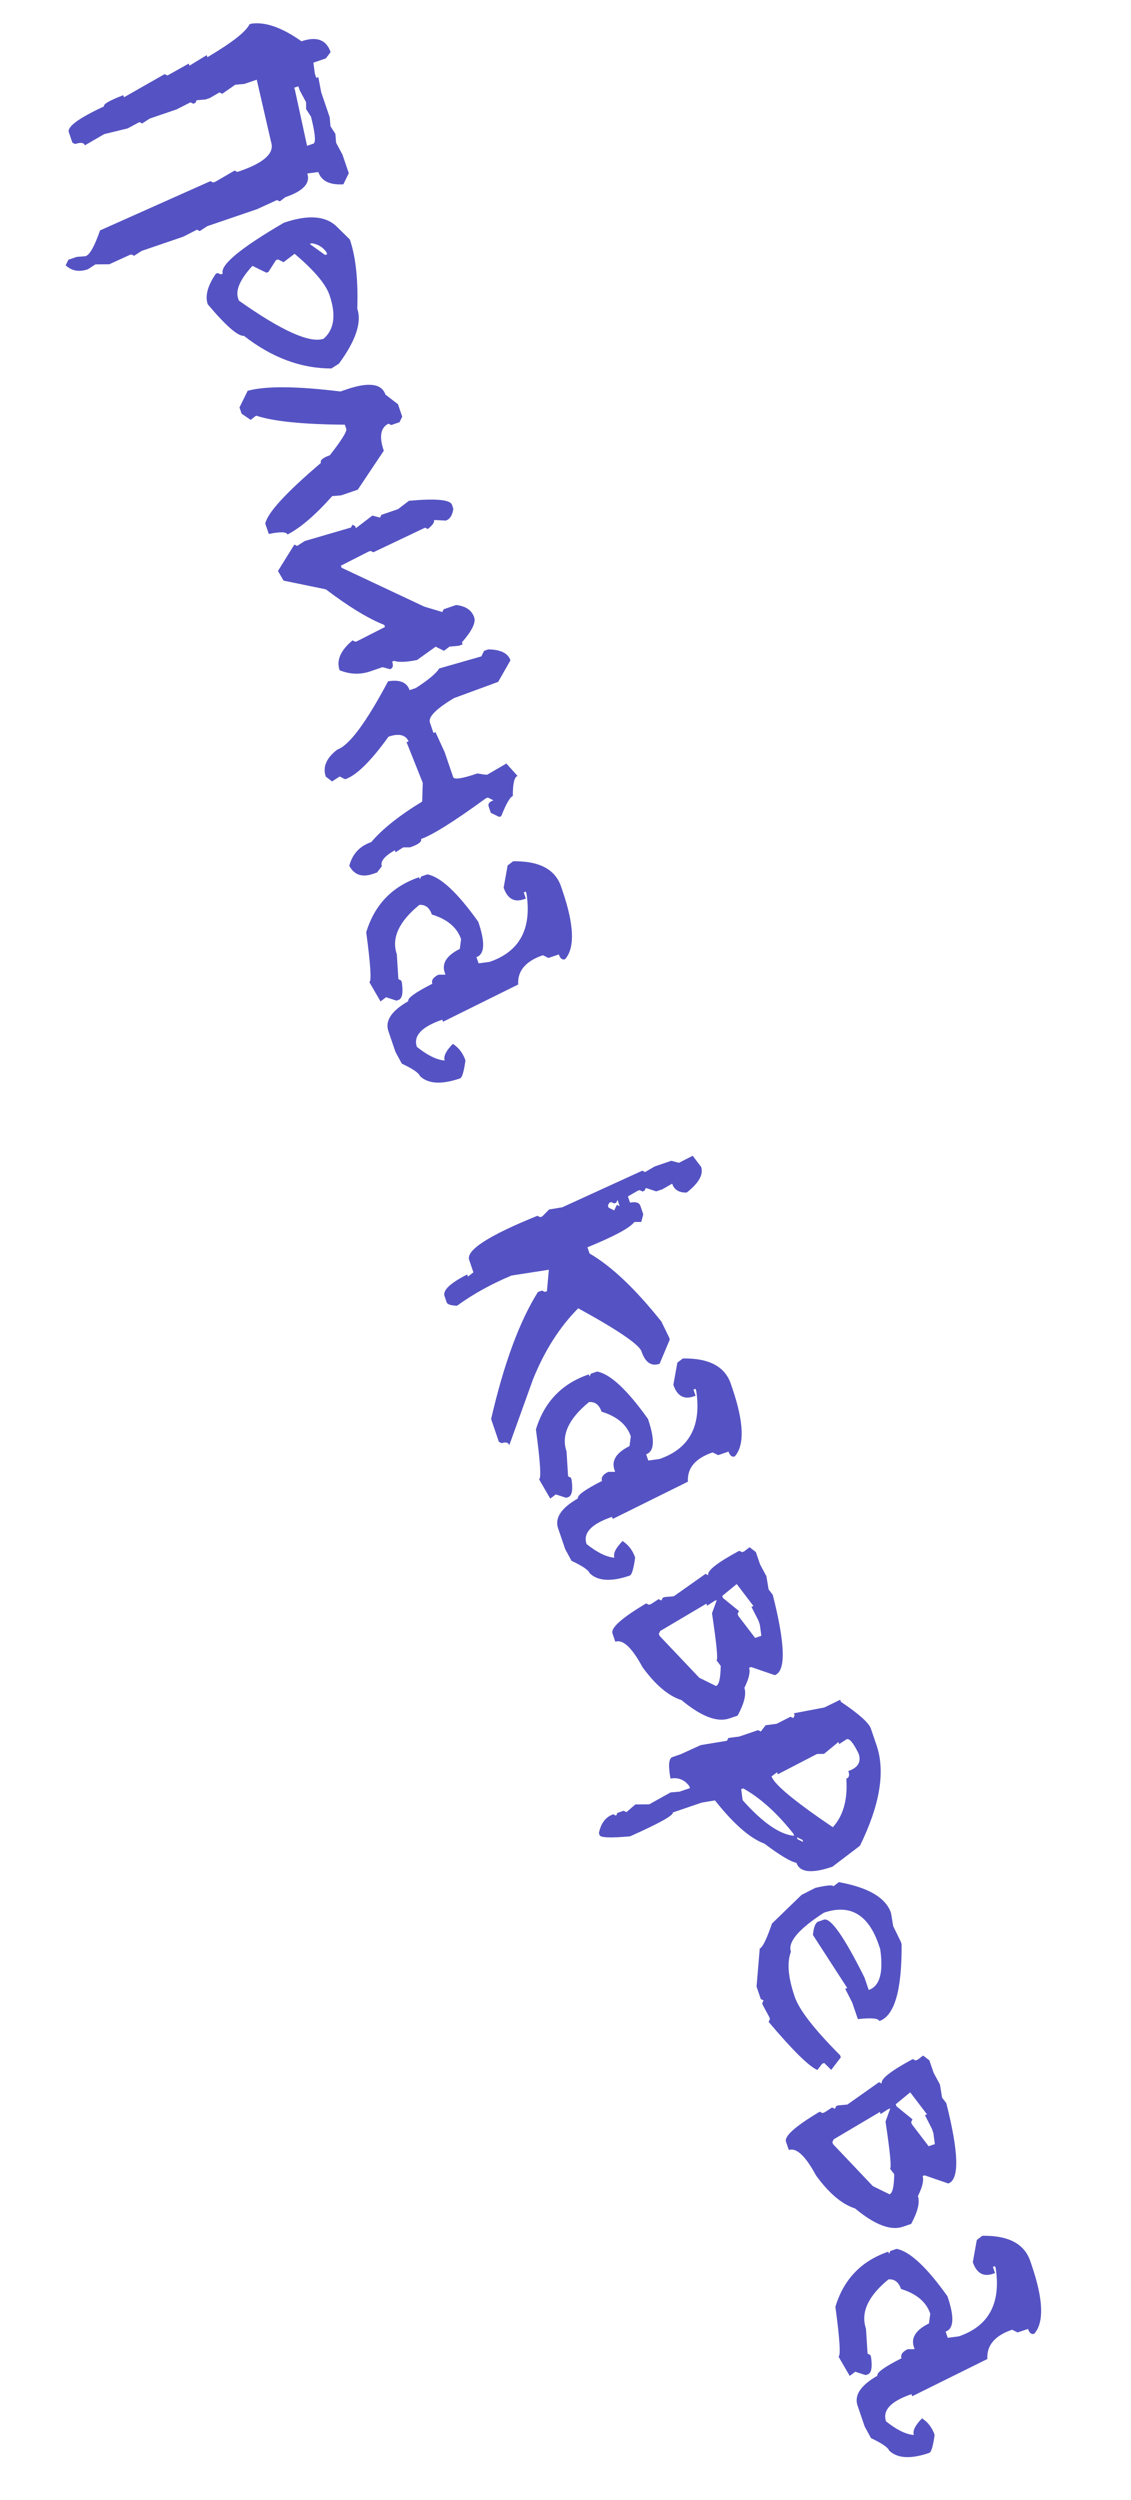 <?xml version="1.0" encoding="UTF-8"?> <svg xmlns="http://www.w3.org/2000/svg" width="62" height="137" viewBox="0 0 62 137" fill="none"> <path d="M18.124 2.857L17.861 3.201L17.18 3.434L17.26 4.04L17.337 4.267L17.451 4.229L17.609 5.062L18.074 6.425L18.116 6.918L18.384 7.333L18.426 7.826L18.772 8.469L19.121 9.491L18.822 10.101C18.076 10.144 17.619 9.92 17.451 9.427L16.845 9.508C17.026 10.038 16.624 10.471 15.64 10.807L15.338 11.037L15.185 10.962L14.089 11.463L11.363 12.394L10.948 12.663L10.795 12.588L10.039 12.973L7.768 13.748L7.352 14.017L7.2 13.942L7.087 13.981L5.99 14.482L5.231 14.488L4.815 14.757C4.336 14.92 3.931 14.848 3.599 14.538L3.749 14.233L4.203 14.078L4.696 14.037C4.923 13.959 5.186 13.489 5.483 12.627L11.535 9.926L11.687 10.001L11.801 9.962L12.859 9.347L13.011 9.422L13.125 9.383C14.487 8.918 15.065 8.382 14.859 7.777L14.075 4.367L13.393 4.6L12.9 4.641L12.183 5.14L12.031 5.065L11.502 5.372L11.274 5.45L10.781 5.492L10.707 5.644L10.593 5.683L10.441 5.608L9.685 5.993L8.208 6.497L7.793 6.766L7.64 6.691L6.998 7.037L5.71 7.35L4.652 7.965C4.6 7.814 4.423 7.79 4.12 7.893L3.968 7.818L3.774 7.251C3.67 6.948 4.312 6.475 5.699 5.832C5.656 5.706 6.008 5.501 6.757 5.217L6.796 5.331L9.025 4.062L9.178 4.137L10.349 3.483L10.388 3.597L11.332 3.021L11.371 3.135C12.719 2.336 13.486 1.736 13.673 1.334L13.787 1.295C14.553 1.189 15.466 1.511 16.526 2.262C17.359 1.978 17.891 2.176 18.124 2.857ZM16.432 4.957L16.354 4.73L16.127 4.807L16.166 4.921L16.833 7.99L17.174 7.874C17.326 7.822 17.284 7.329 17.049 6.394L16.781 5.979L16.778 5.6L16.432 4.957ZM19.179 13.126C19.502 14.072 19.638 15.336 19.586 16.918C19.84 17.662 19.506 18.664 18.584 19.923L18.168 20.192C16.507 20.195 14.909 19.6 13.374 18.405C13.045 18.433 12.383 17.856 11.388 16.674C11.232 16.22 11.38 15.662 11.831 15.001L11.944 14.962L12.097 15.037L12.21 14.998C12.051 14.531 13.17 13.6 15.567 12.204C16.854 11.764 17.803 11.82 18.415 12.373L19.179 13.126ZM17.093 13.331L16.98 13.37L17.819 13.971L17.933 13.932L17.894 13.818C17.702 13.546 17.435 13.383 17.093 13.331ZM16.149 13.907L15.545 14.367L15.24 14.217L15.127 14.256L14.714 14.904L14.601 14.943L13.839 14.569C13.161 15.308 12.9 15.904 13.055 16.358L13.094 16.472C15.433 18.125 16.982 18.822 17.739 18.563C18.325 18.053 18.433 17.255 18.063 16.17C17.856 15.564 17.218 14.81 16.149 13.907ZM21.817 22.151L22.05 22.832L21.9 23.137L21.446 23.292L21.294 23.217C20.861 23.435 20.776 23.929 21.039 24.699L19.612 26.834L18.704 27.145L18.211 27.186C17.295 28.218 16.478 28.919 15.759 29.291C15.708 29.14 15.366 29.13 14.735 29.261L14.541 28.693C14.663 28.102 15.679 26.994 17.59 25.369C17.539 25.218 17.702 25.077 18.081 24.948C18.728 24.121 19.028 23.638 18.981 23.5L18.903 23.272C16.601 23.256 14.98 23.09 14.042 22.777L13.74 23.007L13.244 22.669L13.128 22.328L13.577 21.414C14.57 21.145 16.265 21.158 18.662 21.453L19.003 21.336C20.214 20.923 20.923 21.019 21.13 21.624L21.817 22.151ZM24.773 27.652L24.851 27.88C24.803 28.234 24.666 28.45 24.438 28.528L23.793 28.494C23.832 28.608 23.719 28.773 23.455 28.99L23.303 28.916L20.466 30.264L20.314 30.19L20.201 30.228L18.688 30.998L18.727 31.112L23.259 33.242L24.247 33.538L24.322 33.386L25.003 33.153C25.531 33.213 25.861 33.438 25.995 33.829C26.094 34.119 25.87 34.576 25.322 35.2L25.361 35.314L25.134 35.391L24.641 35.433L24.339 35.663L23.882 35.438L22.862 36.167C22.269 36.285 21.852 36.301 21.61 36.214L21.497 36.253C21.575 36.48 21.538 36.619 21.386 36.671L20.968 36.56L20.287 36.793C19.744 36.978 19.187 36.957 18.616 36.729C18.431 36.187 18.667 35.641 19.325 35.092L19.478 35.167L19.591 35.128L21.104 34.358L21.065 34.245C20.185 33.897 19.118 33.247 17.863 32.295L15.545 31.818L15.237 31.289L16.137 29.841L16.29 29.916L16.705 29.647L19.242 28.907L19.317 28.755L19.469 28.83L19.508 28.943L20.414 28.253L20.832 28.364L20.907 28.212L21.815 27.902L22.419 27.442C23.881 27.309 24.666 27.379 24.773 27.652ZM24.377 41.22L24.842 42.583C24.894 42.734 25.336 42.668 26.169 42.383L26.504 42.438L26.701 42.455L27.759 41.84L28.371 42.519C28.194 42.579 28.108 42.947 28.113 43.621C27.962 43.673 27.749 44.041 27.476 44.727L27.363 44.765L26.905 44.541L26.789 44.2C26.738 44.049 26.825 43.934 27.052 43.857L26.748 43.707L26.634 43.746C24.885 45.02 23.701 45.762 23.083 45.973C23.135 46.124 22.934 46.278 22.479 46.433L22.1 46.436L21.684 46.704L21.646 46.591C21.079 46.911 20.841 47.204 20.931 47.469L20.668 47.812L20.441 47.89C19.848 48.092 19.417 47.944 19.147 47.444C19.32 46.793 19.721 46.36 20.352 46.145C20.954 45.432 21.885 44.692 23.144 43.923L23.175 42.899L22.285 40.666L22.399 40.627C22.232 40.262 21.864 40.176 21.297 40.37C20.332 41.713 19.541 42.491 18.923 42.702L18.618 42.552L18.203 42.821L17.859 42.558C17.678 42.028 17.89 41.533 18.494 41.073C19.137 40.854 20.064 39.607 21.274 37.334C21.915 37.228 22.308 37.39 22.454 37.819L22.795 37.702C23.488 37.255 23.915 36.897 24.078 36.63L26.387 35.968L26.537 35.664L26.764 35.586C27.443 35.594 27.849 35.793 27.983 36.184L27.308 37.366L24.886 38.256C23.904 38.845 23.464 39.291 23.568 39.594L23.762 40.162L23.875 40.123L24.377 41.22ZM25.565 37.644L25.451 37.683L25.565 37.644ZM30.758 48.581L30.835 48.808C31.477 50.688 31.524 51.94 30.977 52.564C30.825 52.616 30.711 52.528 30.633 52.301L30.065 52.495L29.761 52.345C28.814 52.669 28.363 53.203 28.406 53.949L24.285 55.99L24.246 55.877C23.11 56.265 22.646 56.761 22.853 57.367C23.434 57.831 23.942 58.08 24.376 58.115C24.299 57.888 24.448 57.583 24.825 57.201C25.151 57.413 25.381 57.715 25.515 58.107C25.431 58.727 25.332 59.057 25.218 59.095C24.196 59.444 23.462 59.399 23.016 58.96C22.96 58.796 22.63 58.57 22.025 58.284L21.678 57.641L21.291 56.506C21.097 55.938 21.46 55.391 22.379 54.866C22.323 54.702 22.764 54.383 23.7 53.908C23.636 53.718 23.748 53.553 24.038 53.412L24.418 53.409L24.379 53.295C24.207 52.791 24.482 52.359 25.204 51.999L25.276 51.467C25.057 50.824 24.522 50.372 23.673 50.113C23.543 49.734 23.314 49.559 22.986 49.587C21.863 50.506 21.452 51.407 21.753 52.29L21.839 53.656L21.991 53.73L22.03 53.844C22.11 54.408 22.049 54.725 21.847 54.794L21.734 54.833L21.163 54.647L20.861 54.877L20.247 53.819C20.373 53.776 20.315 52.866 20.075 51.088C20.532 49.579 21.498 48.573 22.975 48.069L23.013 48.182L23.088 48.03L23.429 47.914C24.151 48.048 25.081 48.914 26.218 50.512C26.606 51.647 26.573 52.293 26.118 52.448L26.235 52.789L26.841 52.708C28.482 52.148 29.156 50.904 28.863 48.974L28.825 48.861L28.711 48.9L28.827 49.24L28.714 49.279C28.184 49.46 27.815 49.248 27.609 48.642L27.827 47.426L28.129 47.196C29.558 47.173 30.435 47.635 30.758 48.581ZM38.433 63.939C38.575 64.356 38.313 64.825 37.646 65.349C37.229 65.365 36.962 65.202 36.846 64.862L36.316 65.169L35.976 65.285L35.405 65.1L35.33 65.252L35.217 65.291L35.065 65.216L34.951 65.255L34.422 65.562L34.538 65.903C34.854 65.837 35.044 65.899 35.109 66.088L35.264 66.543L35.153 66.961L34.774 66.964C34.532 67.286 33.675 67.748 32.203 68.349L32.32 68.689C33.514 69.381 34.826 70.623 36.256 72.418L36.679 73.287L36.718 73.401L36.159 74.733C35.705 74.888 35.374 74.663 35.167 74.057C35.038 73.679 33.881 72.89 31.697 71.692C30.679 72.716 29.854 74.012 29.22 75.581L27.919 79.195C27.867 79.044 27.727 79.007 27.5 79.085L27.348 79.01L26.922 77.761C27.62 74.732 28.476 72.411 29.489 70.797L29.716 70.72L29.868 70.794L29.982 70.756L30.087 69.579L28.04 69.897C26.931 70.361 25.935 70.912 25.055 71.551C24.713 71.54 24.523 71.479 24.484 71.365L24.368 71.024C24.26 70.709 24.674 70.314 25.611 69.839L25.65 69.953L25.952 69.723L25.719 69.041C25.538 68.511 26.785 67.705 29.459 66.623L29.611 66.698L29.724 66.659L30.101 66.277L30.821 66.158L35.209 64.152L35.361 64.227L35.89 63.92L36.798 63.609L37.217 63.72L37.973 63.335L38.433 63.939ZM33.854 65.756L33.779 65.909L33.666 65.947L33.514 65.873L33.4 65.911L33.325 66.064L33.364 66.177L33.669 66.327L33.818 66.022L33.971 66.097L33.854 65.756ZM40.061 75.826L40.139 76.053C40.781 77.933 40.828 79.185 40.28 79.809C40.129 79.86 40.014 79.773 39.937 79.545L39.369 79.739L39.064 79.59C38.118 79.913 37.666 80.448 37.71 81.194L33.588 83.235L33.549 83.121C32.414 83.509 31.949 84.006 32.156 84.612C32.737 85.075 33.245 85.325 33.68 85.359C33.602 85.132 33.752 84.828 34.128 84.445C34.455 84.658 34.684 84.96 34.818 85.351C34.734 85.971 34.635 86.301 34.522 86.34C33.5 86.689 32.766 86.644 32.32 86.204C32.264 86.04 31.933 85.815 31.328 85.528L30.982 84.886L30.594 83.75C30.4 83.182 30.763 82.636 31.683 82.11C31.627 81.946 32.067 81.627 33.004 81.152C32.939 80.963 33.052 80.797 33.342 80.656L33.721 80.653L33.682 80.54C33.51 80.035 33.785 79.603 34.508 79.244L34.58 78.712C34.36 78.068 33.825 77.617 32.976 77.357C32.847 76.979 32.618 76.803 32.289 76.831C31.166 77.75 30.755 78.651 31.057 79.534L31.142 80.9L31.295 80.975L31.334 81.088C31.414 81.653 31.353 81.969 31.151 82.038L31.037 82.077L30.467 81.892L30.165 82.121L29.55 81.063C29.676 81.02 29.619 80.11 29.378 78.332C29.835 76.824 30.802 75.817 32.278 75.313L32.317 75.427L32.392 75.275L32.732 75.158C33.454 75.292 34.384 76.158 35.522 77.756C35.909 78.892 35.876 79.537 35.422 79.692L35.538 80.033L36.145 79.953C37.785 79.392 38.459 78.148 38.167 76.219L38.128 76.105L38.014 76.144L38.131 76.485L38.017 76.524C37.487 76.705 37.119 76.492 36.912 75.887L37.131 74.671L37.433 74.441C38.862 74.418 39.738 74.879 40.061 75.826ZM42.014 86.373L42.133 87.093L42.363 87.395C43.054 90.118 43.09 91.585 42.471 91.796L41.178 91.35L41.064 91.389C41.142 91.616 41.056 91.984 40.807 92.492C40.923 92.832 40.8 93.339 40.438 94.012L39.984 94.167C39.316 94.396 38.44 94.06 37.358 93.162C36.648 92.939 35.936 92.337 35.22 91.356C34.643 90.285 34.146 89.82 33.73 89.963L33.575 89.508C33.471 89.206 34.087 88.657 35.422 87.863L35.575 87.938L35.688 87.899L36.104 87.63L36.256 87.705L36.331 87.553L36.444 87.514L36.937 87.473L38.674 86.246L38.826 86.32C38.745 86.081 39.31 85.634 40.524 84.98L40.677 85.055L40.79 85.016L41.092 84.786L41.435 85.049L41.668 85.73L42.014 86.373ZM40.386 86.802L39.594 87.453L39.632 87.567L40.51 88.281L40.436 88.434L40.474 88.547L41.394 89.755L41.735 89.639L41.654 89.032L41.577 88.805L41.192 88.049L41.305 88.01L40.386 86.802ZM39.292 87.683L39.178 87.722L38.763 87.991L38.724 87.877L36.192 89.376L36.117 89.528L36.156 89.641L38.336 91.94L39.25 92.389C39.414 92.333 39.5 91.966 39.508 91.287L39.278 90.985C39.366 90.954 39.284 90.095 39.031 88.406L39.292 87.683ZM47.741 94.725L48.051 95.634C48.542 97.072 48.239 98.908 47.142 101.143L45.633 102.292C44.497 102.68 43.839 102.609 43.658 102.079C43.341 102.018 42.757 101.668 41.905 101.029C41.114 100.736 40.21 99.945 39.193 98.658L38.473 98.778L36.883 99.32C36.935 99.472 36.154 99.908 34.54 100.628C33.474 100.724 32.917 100.703 32.87 100.564L32.831 100.45C32.941 99.906 33.204 99.562 33.62 99.42L33.773 99.495L33.847 99.343L34.188 99.226L34.34 99.301L34.831 98.88L35.59 98.874L36.761 98.221L37.254 98.179L37.822 97.985L37.783 97.872C37.523 97.524 37.181 97.387 36.756 97.462C36.624 96.746 36.659 96.354 36.861 96.285L37.315 96.129L38.412 95.628L39.852 95.39L39.927 95.238L40.534 95.157L41.556 94.808L41.708 94.883L41.971 94.54L42.578 94.459L43.334 94.074L43.486 94.149L43.561 93.997L43.522 93.883L45.19 93.567L46.059 93.144L46.098 93.257C47.086 93.92 47.633 94.41 47.741 94.725ZM46.417 95.304L46.001 95.573L45.962 95.459L45.17 96.11L44.791 96.113L42.636 97.229L42.597 97.115L42.295 97.345C42.446 97.787 43.566 98.715 45.655 100.129C46.228 99.497 46.475 98.609 46.395 97.467C46.546 97.415 46.583 97.276 46.505 97.049C47.035 96.868 47.223 96.55 47.068 96.096C46.785 95.516 46.568 95.252 46.417 95.304ZM43.686 100.675L43.724 100.788L44.029 100.938L43.99 100.824L43.686 100.675ZM40.744 98.002L40.631 98.041L40.711 98.647C41.808 99.879 42.749 100.53 43.533 100.6L43.495 100.486C42.601 99.355 41.684 98.526 40.744 98.002ZM48.844 104.825L48.963 105.545L49.387 106.415L49.425 106.529C49.444 109.058 49.037 110.465 48.204 110.75C48.152 110.598 47.76 110.563 47.027 110.644L46.717 109.736L46.332 108.98L46.445 108.941L44.564 106.033C44.599 105.64 44.686 105.399 44.825 105.31L45.165 105.194C45.531 105.069 46.273 106.126 47.39 108.365L47.622 109.046C48.228 108.839 48.438 108.092 48.251 106.803L48.173 106.576C47.605 104.91 46.601 104.323 45.163 104.814C43.778 105.71 43.176 106.422 43.357 106.952C43.133 107.536 43.203 108.358 43.565 109.418C43.81 110.137 44.64 111.206 46.055 112.625L46.093 112.738L45.567 113.425L45.185 113.049L45.071 113.087L44.808 113.431C44.347 113.236 43.455 112.357 42.133 110.794L42.207 110.642L42.169 110.528L41.822 109.886L41.784 109.772L41.858 109.62L41.706 109.545L41.473 108.864L41.648 106.775C41.799 106.723 42.024 106.266 42.321 105.404L43.941 103.836L44.697 103.451C45.325 103.308 45.653 103.28 45.683 103.368L45.985 103.138C47.606 103.43 48.559 103.992 48.844 104.825ZM51.526 114.227L51.645 114.947L51.875 115.249C52.565 117.972 52.601 119.439 51.983 119.651L50.69 119.205L50.576 119.243C50.654 119.471 50.568 119.838 50.319 120.346C50.435 120.687 50.312 121.193 49.95 121.866L49.496 122.022C48.827 122.25 47.952 121.915 46.87 121.016C46.16 120.794 45.447 120.192 44.732 119.21C44.155 118.139 43.658 117.675 43.242 117.817L43.087 117.363C42.983 117.06 43.599 116.512 44.934 115.718L45.086 115.792L45.2 115.754L45.615 115.485L45.768 115.56L45.842 115.407L45.956 115.369L46.449 115.327L48.186 114.1L48.338 114.175C48.256 113.935 48.822 113.488 50.036 112.834L50.188 112.909L50.302 112.87L50.604 112.64L50.947 112.903L51.18 113.585L51.526 114.227ZM49.897 114.657L49.105 115.308L49.144 115.421L50.022 116.136L49.947 116.288L49.986 116.402L50.906 117.609L51.246 117.493L51.166 116.886L51.088 116.659L50.703 115.903L50.817 115.864L49.897 114.657ZM48.803 115.537L48.69 115.576L48.274 115.845L48.236 115.731L45.704 117.23L45.629 117.382L45.668 117.496L47.848 119.795L48.762 120.243C48.926 120.187 49.012 119.82 49.019 119.141L48.789 118.839C48.878 118.809 48.796 117.949 48.543 116.26L48.803 115.537ZM56.478 123.901L56.555 124.128C57.197 126.008 57.244 127.26 56.697 127.884C56.545 127.935 56.431 127.848 56.353 127.621L55.785 127.814L55.481 127.665C54.534 127.988 54.083 128.523 54.126 129.269L50.005 131.31L49.966 131.196C48.83 131.584 48.366 132.081 48.573 132.687C49.154 133.15 49.662 133.4 50.096 133.434C50.019 133.207 50.168 132.903 50.545 132.52C50.871 132.733 51.101 133.035 51.235 133.426C51.151 134.047 51.052 134.376 50.938 134.415C49.916 134.764 49.182 134.719 48.736 134.279C48.68 134.115 48.35 133.89 47.745 133.603L47.398 132.961L47.011 131.825C46.817 131.257 47.18 130.711 48.099 130.185C48.043 130.021 48.483 129.702 49.42 129.227C49.356 129.038 49.468 128.873 49.758 128.731L50.138 128.729L50.099 128.615C49.927 128.11 50.202 127.678 50.924 127.319L50.996 126.787C50.777 126.143 50.242 125.692 49.393 125.432C49.263 125.054 49.034 124.879 48.706 124.906C47.582 125.825 47.172 126.726 47.473 127.61L47.559 128.975L47.711 129.05L47.75 129.163C47.83 129.728 47.769 130.045 47.567 130.113L47.454 130.152L46.883 129.967L46.581 130.197L45.966 129.139C46.093 129.095 46.035 128.185 45.795 126.407C46.252 124.899 47.218 123.892 48.694 123.388L48.733 123.502L48.808 123.35L49.149 123.233C49.871 123.367 50.8 124.233 51.938 125.831C52.326 126.967 52.293 127.612 51.838 127.767L51.955 128.108L52.561 128.028C54.202 127.468 54.876 126.223 54.583 124.294L54.544 124.18L54.431 124.219L54.547 124.56L54.434 124.599C53.904 124.78 53.535 124.567 53.328 123.962L53.547 122.746L53.849 122.516C55.278 122.493 56.154 122.954 56.478 123.901Z" fill="#5553C3"></path> </svg> 